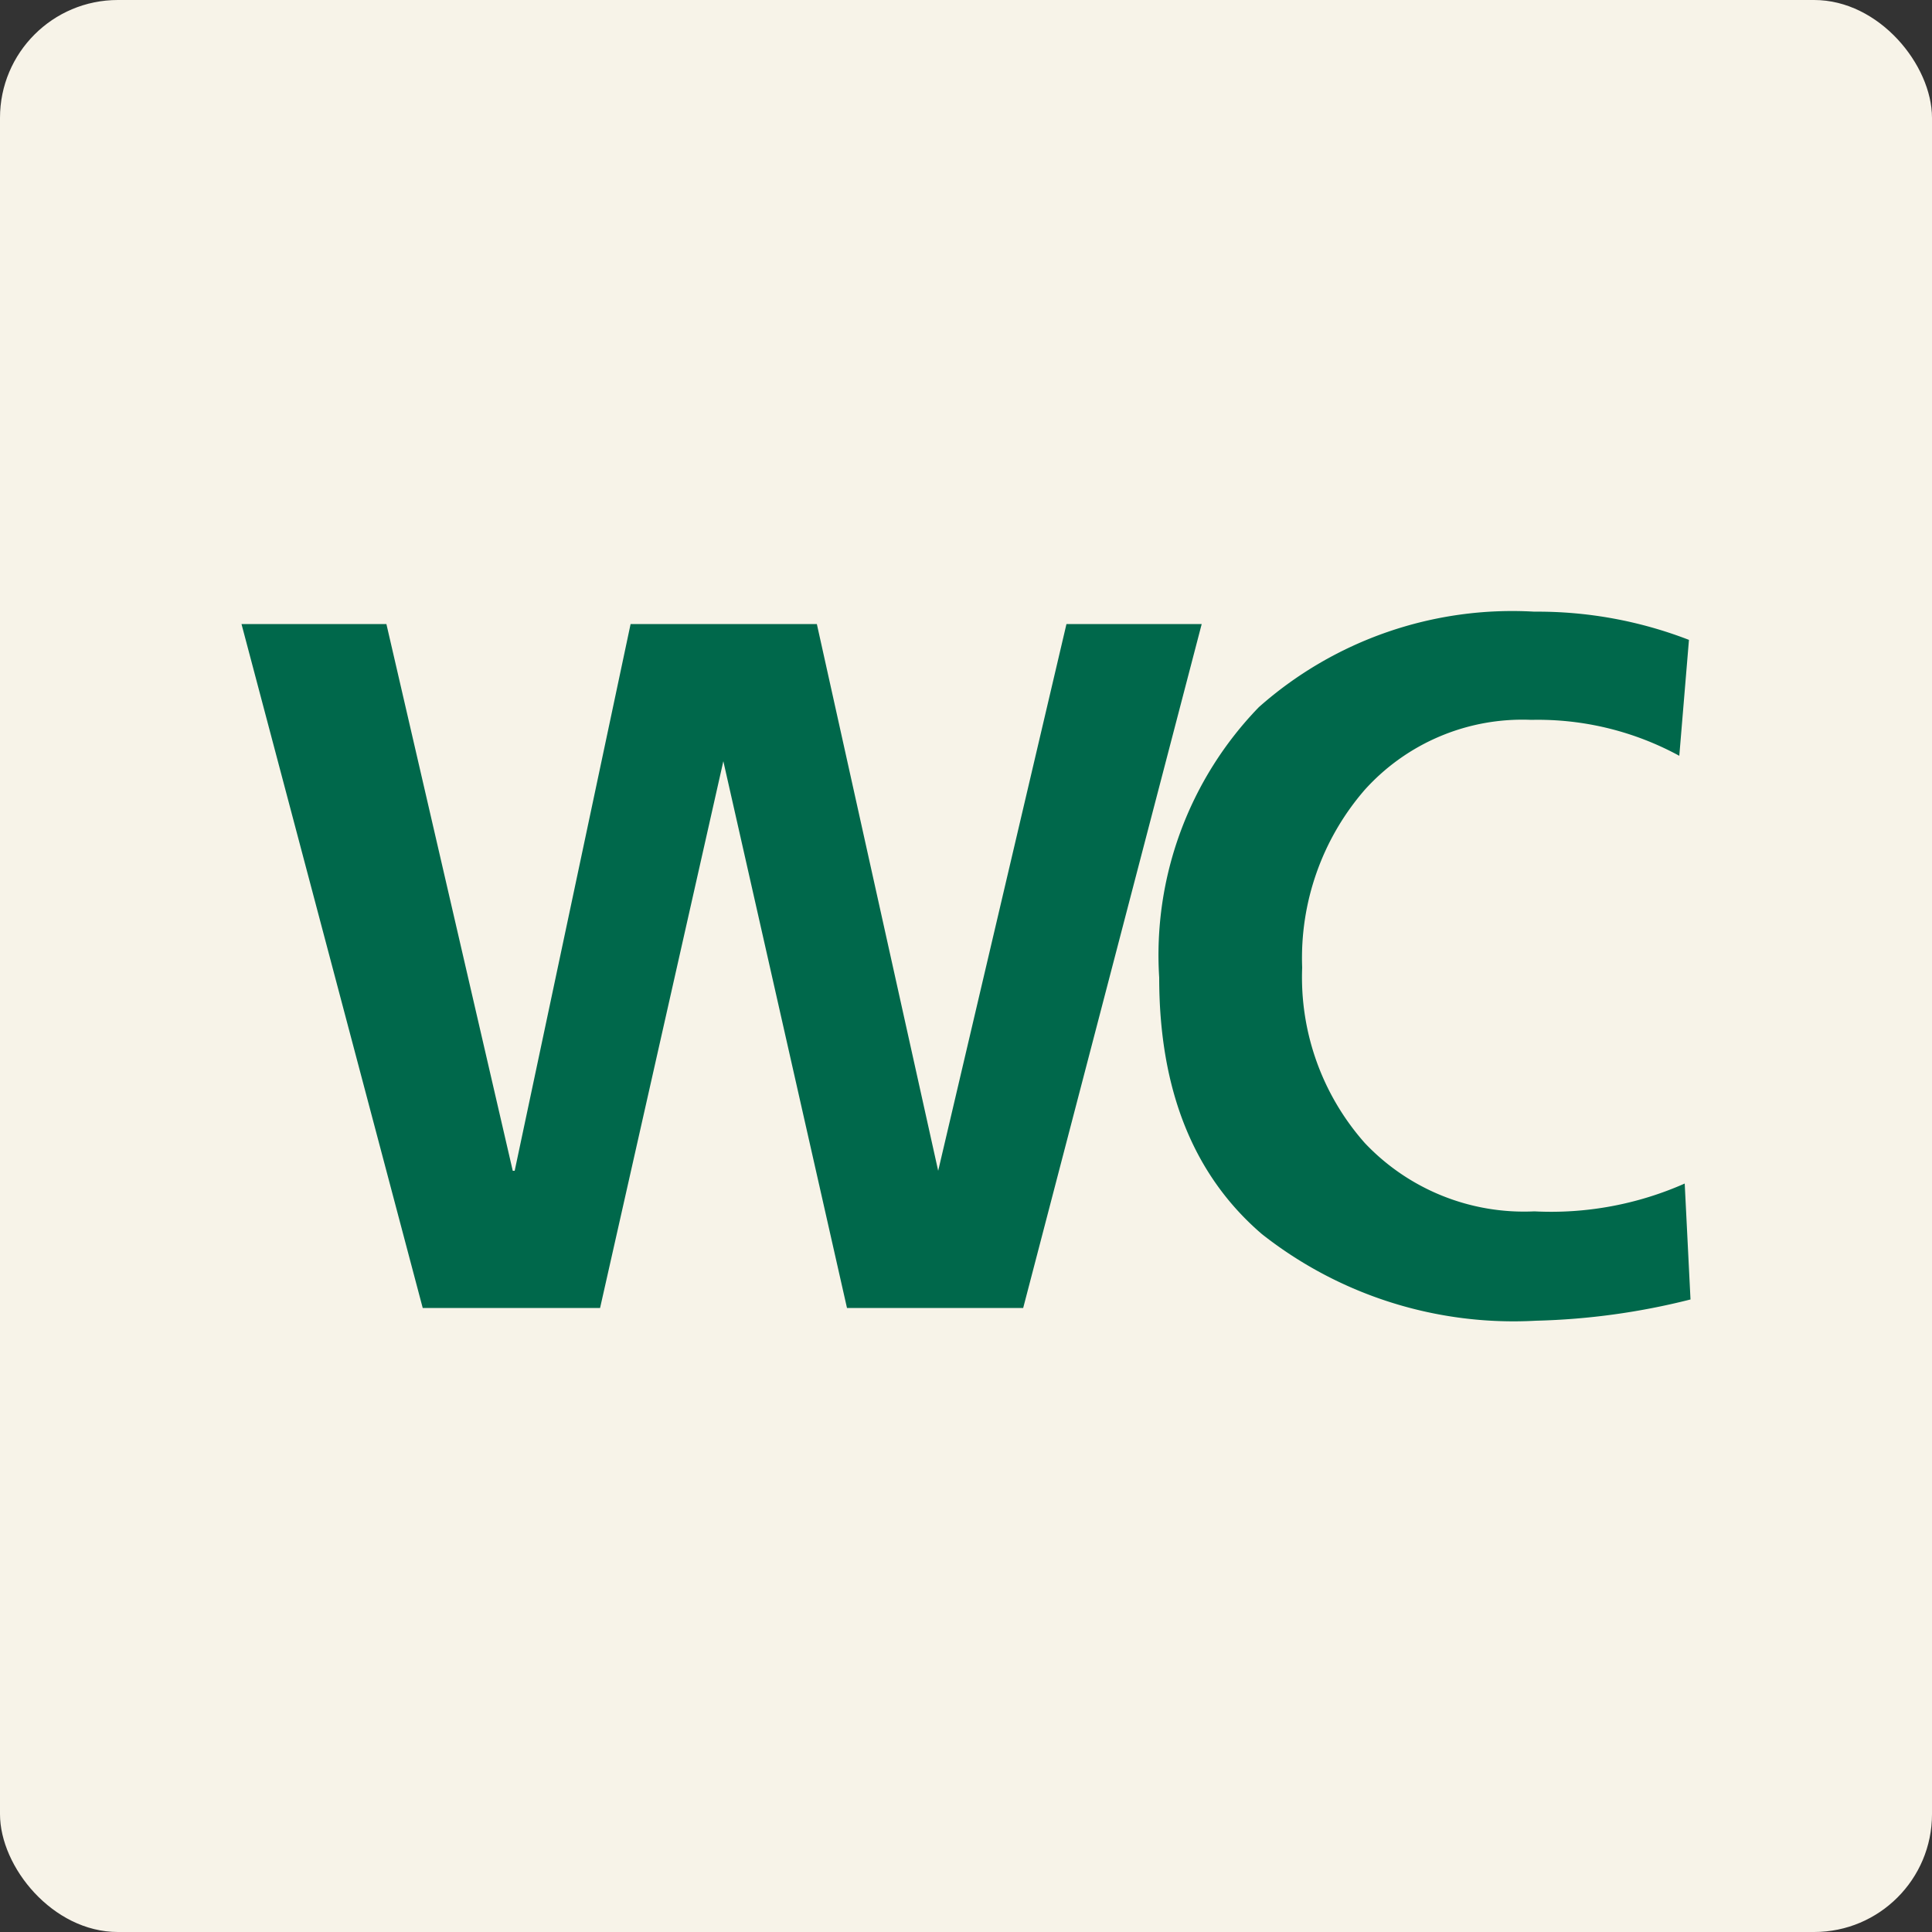 <svg id="Layer_1" data-name="Layer 1" xmlns="http://www.w3.org/2000/svg" viewBox="0 0 50 50"><rect x="0" y="0" width="50" height="50" fill="#333333" stroke="none"/><defs><style>.cls-1{fill:#f7f3e8;}.cls-2{fill:#00684b;}</style></defs><g id="bath"><rect class="cls-1" width="50" height="50" rx="3.05"/></g><path class="cls-2" d="M10.94,33.85,6.25,16.15H10L13.27,30.3h.05l3-14.15h4.82L24.28,30.3h0l3.32-14.15H31.1l-4.62,17.7H21.92L18.72,19.7h0L15.53,33.85Z"/><path class="cls-2" d="M43.6,30.63l.15,3a18,18,0,0,1-4,.55,10.52,10.52,0,0,1-7.09-2.24Q30,29.66,30,25.3a9.22,9.22,0,0,1,2.58-7,9.89,9.89,0,0,1,7.13-2.47,10.85,10.85,0,0,1,4,.73l-.25,3a7.65,7.65,0,0,0-3.83-.93,5.49,5.49,0,0,0-4.31,1.81,6.64,6.64,0,0,0-1.62,4.6,6.47,6.47,0,0,0,1.62,4.54,5.67,5.67,0,0,0,4.39,1.77A8.54,8.54,0,0,0,43.6,30.63Z"/></svg>
